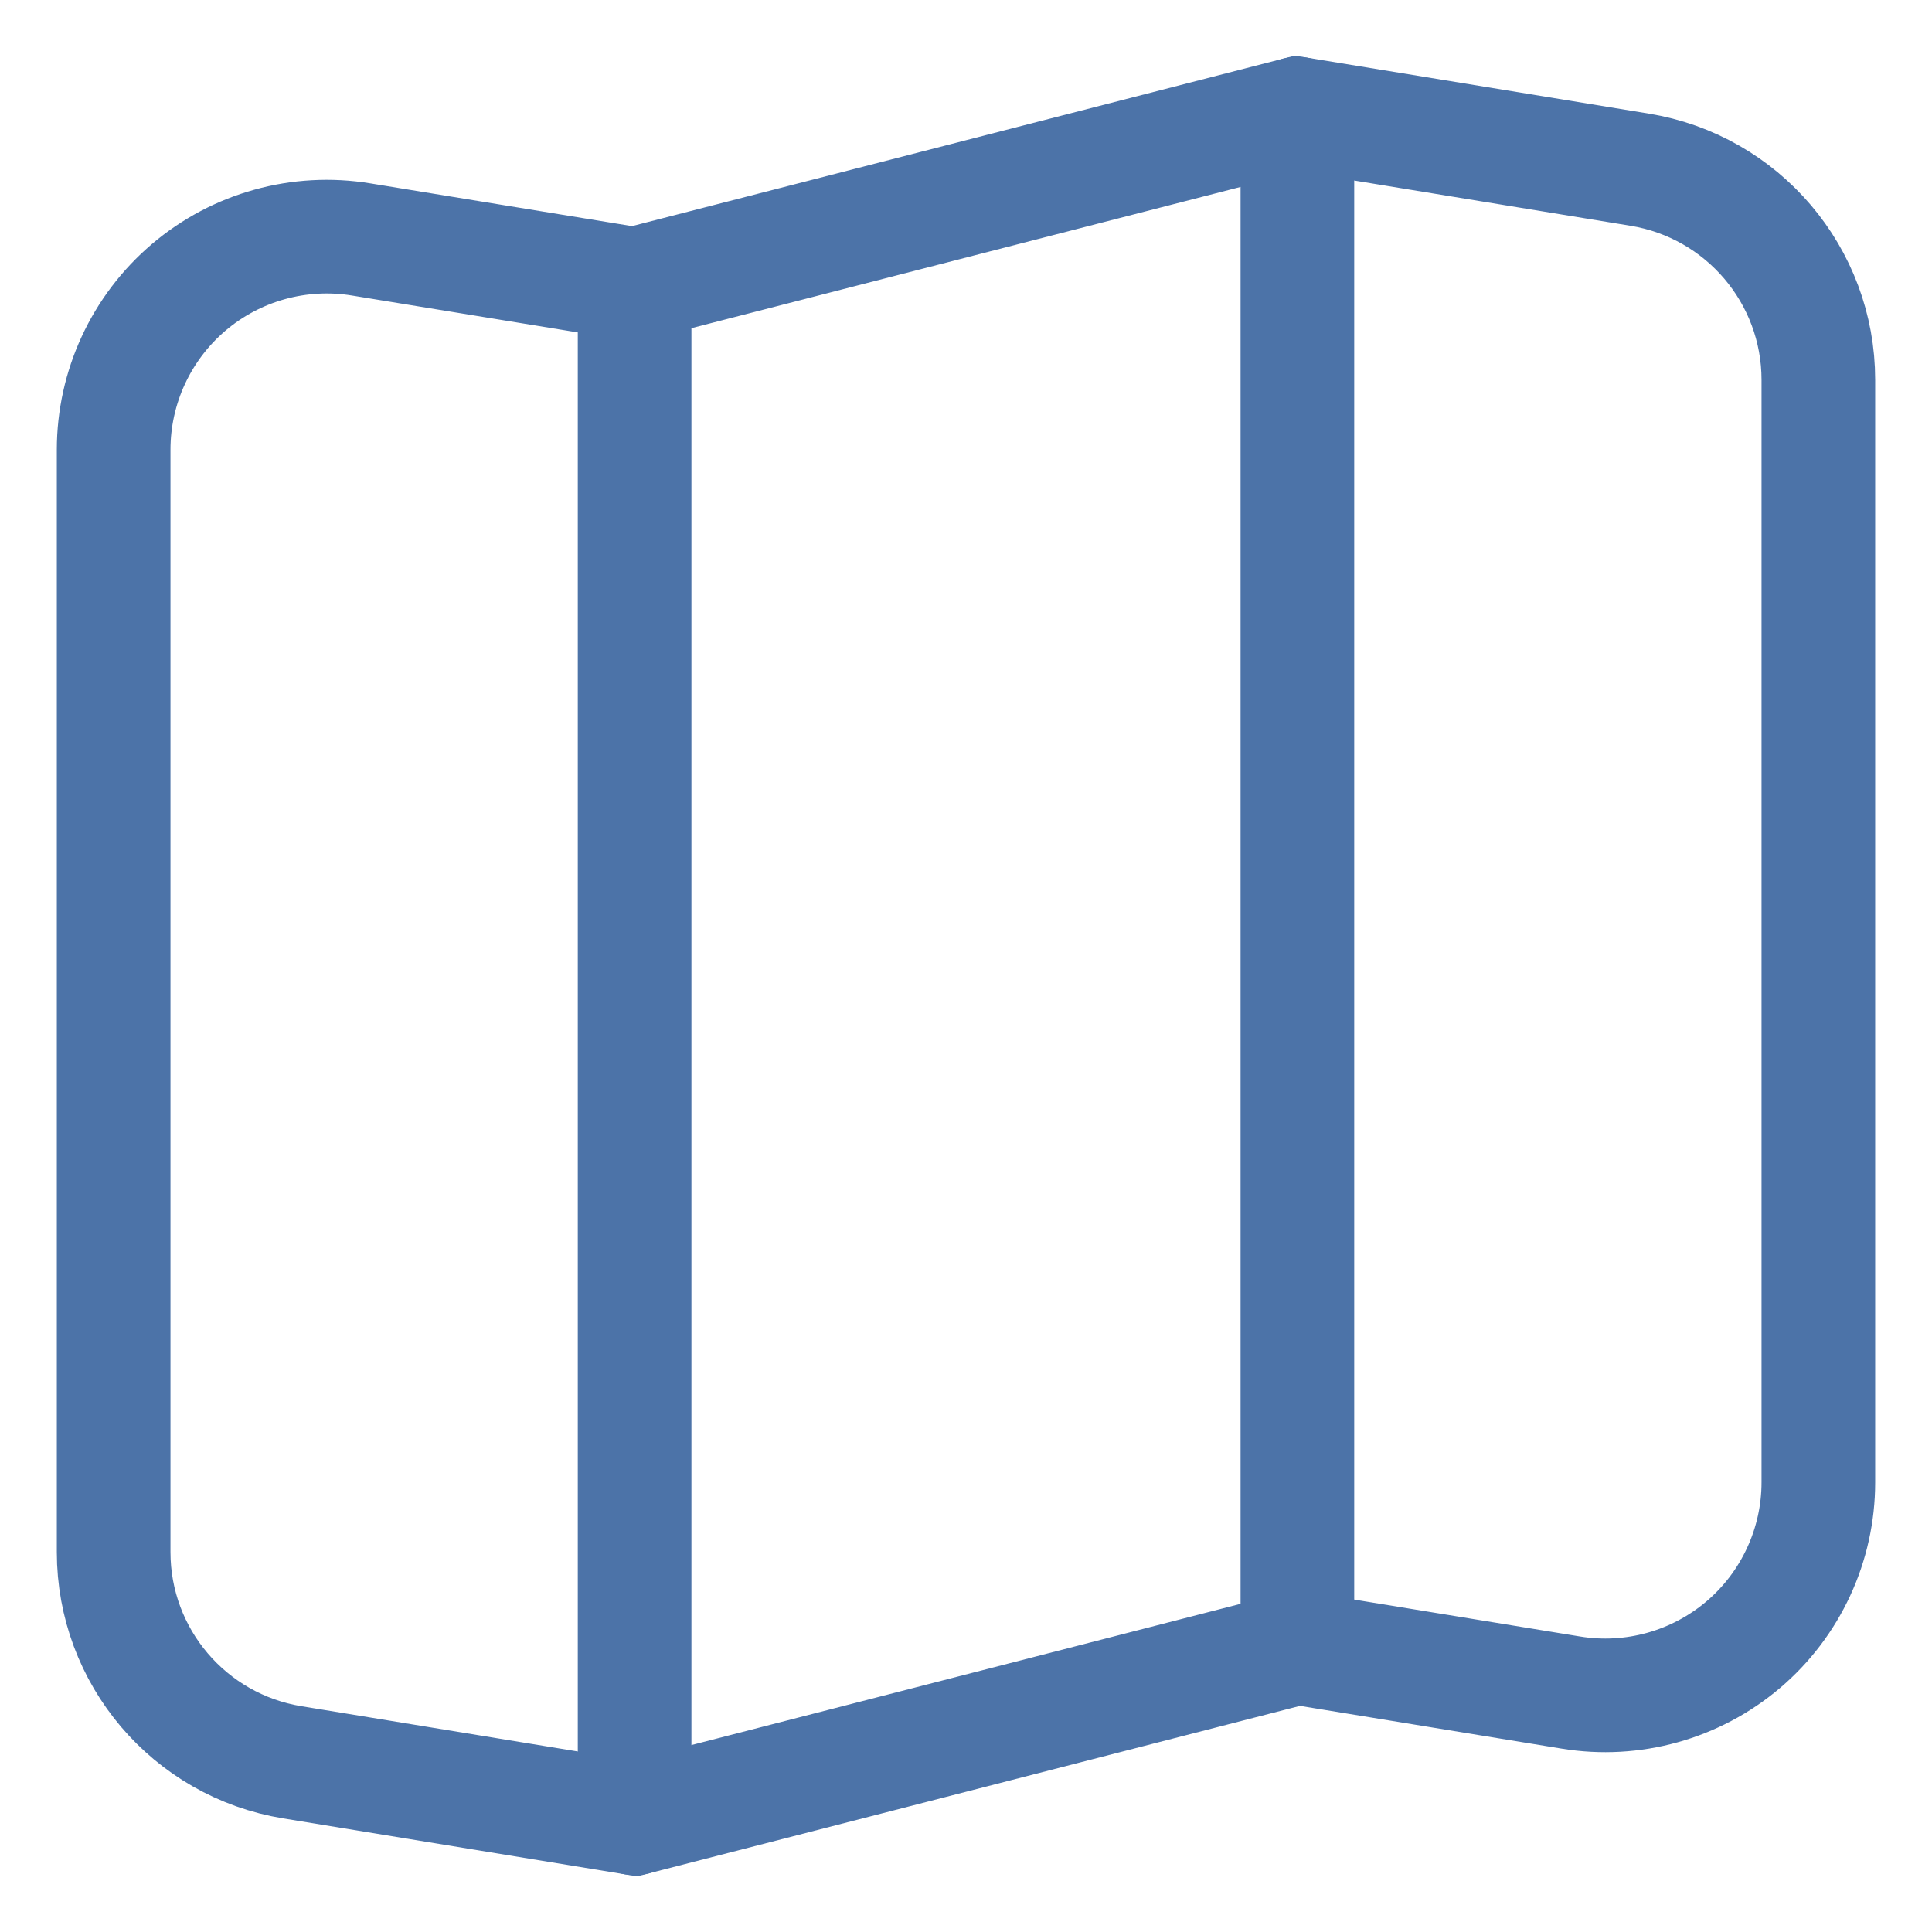 <svg width="17" height="17" viewBox="0 0 17 17" fill="none" xmlns="http://www.w3.org/2000/svg">
<path fill-rule="evenodd" clip-rule="evenodd" d="M16 3.343V13.043C16 13.593 15.758 14.116 15.339 14.472C14.919 14.828 14.365 14.982 13.822 14.893L11.416 14.5L5.584 16L2.573 15.507C1.666 15.359 1 14.576 1 13.657V3.957C1 3.407 1.242 2.884 1.661 2.528C2.08 2.172 2.635 2.018 3.178 2.107L5.584 2.5L11.416 1L14.427 1.493C15.334 1.641 16 2.424 16 3.343Z" stroke="#4C73A8" strokeLinecap="round" strokeLinejoin="round"/>
<path d="M6.084 2.5C6.084 2.224 5.86 2 5.584 2C5.308 2 5.084 2.224 5.084 2.5H6.084ZM5.084 16C5.084 16.276 5.308 16.5 5.584 16.5C5.86 16.5 6.084 16.276 6.084 16H5.084ZM11.916 1C11.916 0.724 11.692 0.5 11.416 0.5C11.14 0.5 10.916 0.724 10.916 1H11.916ZM10.916 14.5C10.916 14.776 11.14 15 11.416 15C11.692 15 11.916 14.776 11.916 14.5H10.916ZM5.584 2.5H5.084V16H5.584H6.084V2.5H5.584ZM11.416 1H10.916V14.5H11.416H11.916V1H11.416Z" fill="#4C73A8"/>
</svg>
